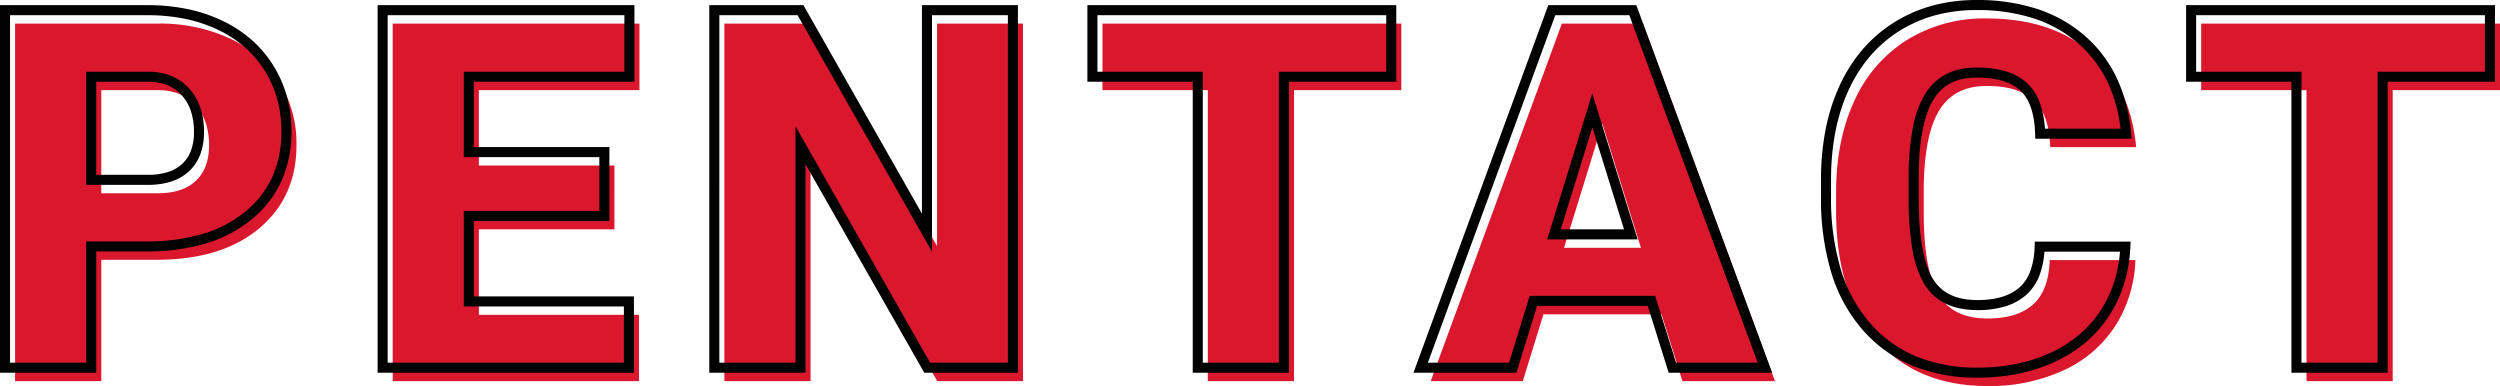 <svg xmlns="http://www.w3.org/2000/svg" width="745.696" height="115.144" viewBox="0 0 745.696 115.144">
  <g id="グループ_143166" data-name="グループ 143166" transform="translate(-8.539 -47.321)">
    <path id="パス_155054" data-name="パス 155054" d="M-342.253-36.182V0h-25.708V-106.641h42.554a49.564,49.564,0,0,1,21.643,4.5,33.947,33.947,0,0,1,14.575,12.817,35,35,0,0,1,5.164,18.86q0,15.6-11.169,24.939t-30.652,9.338Zm0-19.849h16.846q7.471,0,11.389-3.735t3.918-10.547q0-7.471-4.028-11.938t-10.986-4.541h-17.139Zm153.062,10.767h-40.43v25.488h47.754V0H-255.33V-106.641h73.608v19.849h-47.9v22.485h40.43ZM-67.332,0H-92.893l-37.793-66.357V0h-25.708V-106.641h25.708l37.72,66.357v-66.357h25.635ZM45.52-86.792H13.513V0H-12.195V-86.792H-43.616v-19.849H45.52Zm77.622,66.87H87.913L81.76,0H54.294L93.406-106.641h24.17L156.98,0H129.368ZM94.065-39.771H116.99l-11.5-36.987Zm170.42,3.662a38.946,38.946,0,0,1-6.006,19.666,36.247,36.247,0,0,1-15.417,13.22,52.475,52.475,0,0,1-22.668,4.688q-21.021,0-33.105-13.7T175.2-50.9v-5.273q0-15.674,5.457-27.429a41.344,41.344,0,0,1,15.71-18.164,43.833,43.833,0,0,1,23.73-6.409q19.409,0,31.2,10.217T264.7-69.8H239.07q-.293-9.741-4.907-13.989T220.1-88.037q-9.595,0-14.062,7.178T201.35-57.935v7.544q0,17.065,4.285,24.39t14.758,7.324q8.862,0,13.55-4.175t4.98-13.257Zm108.75-50.684H341.228V0H315.52V-86.792H284.1v-19.849h89.136Z" transform="translate(381 161)" fill="#db172d"/>
    <path id="PENTACT" d="M220.393,2.965a50.475,50.475,0,0,1-19.36-3.538,40.19,40.19,0,0,1-14.87-10.666A46.471,46.471,0,0,1,176.792-28.3a76.13,76.13,0,0,1-3.09-22.6v-5.273A77.129,77.129,0,0,1,175.1-71.164a57.909,57.909,0,0,1,4.2-13.074,46.075,46.075,0,0,1,6.882-10.768,41.448,41.448,0,0,1,9.394-8.036,42.518,42.518,0,0,1,11.463-4.983,50.156,50.156,0,0,1,13.062-1.654,57.833,57.833,0,0,1,17.972,2.629A41.047,41.047,0,0,1,252.284-99.1,38.536,38.536,0,0,1,261.9-86.457a48.417,48.417,0,0,1,4.3,16.523l.147,1.634H237.614l-.044-1.455c-.182-6.045-1.67-10.4-4.424-12.931-2.776-2.556-7.166-3.852-13.047-3.852s-10.079,2.116-12.789,6.47c-2.817,4.526-4.318,11.975-4.461,22.14v7.536c0,11.054,1.373,19.005,4.079,23.632,2.591,4.429,6.995,6.582,13.464,6.582,5.5,0,9.725-1.277,12.552-3.8a11.959,11.959,0,0,0,3.182-4.809,23.26,23.26,0,0,0,1.3-7.376l.047-1.452h28.585l-.072,1.569a44.147,44.147,0,0,1-1.822,10.852,38.329,38.329,0,0,1-4.421,9.557,36.24,36.24,0,0,1-6.886,7.9A40.805,40.805,0,0,1,243.7-1.866a48.864,48.864,0,0,1-10.966,3.628A61.147,61.147,0,0,1,220.393,2.965ZM220.1-106.679a47.155,47.155,0,0,0-12.28,1.55,39.519,39.519,0,0,0-10.656,4.63,38.446,38.446,0,0,0-8.715,7.455,43.079,43.079,0,0,0-6.43,10.069c-3.528,7.6-5.317,16.617-5.317,26.8V-50.9a73.16,73.16,0,0,0,2.953,21.708,43.5,43.5,0,0,0,8.757,15.971,38.185,38.185,0,0,0,6.351,5.766,37,37,0,0,0,7.417,4.113,47.5,47.5,0,0,0,18.213,3.31,58.149,58.149,0,0,0,11.735-1.141,45.856,45.856,0,0,0,10.292-3.4A37.8,37.8,0,0,0,250.9-10.01a33.242,33.242,0,0,0,6.316-7.245,35.327,35.327,0,0,0,4.075-8.809,40.391,40.391,0,0,0,1.595-8.545H240.346a24.813,24.813,0,0,1-1.41,6.883,14.922,14.922,0,0,1-4,5.994,16.775,16.775,0,0,1-6.287,3.444,28.2,28.2,0,0,1-8.26,1.11c-7.521,0-12.922-2.714-16.053-8.067a31.216,31.216,0,0,1-3.4-10.257,87.825,87.825,0,0,1-1.094-14.89v-7.565a75.774,75.774,0,0,1,1.312-13.884,30.033,30.033,0,0,1,3.6-9.812c3.257-5.232,8.416-7.885,15.336-7.885a30.226,30.226,0,0,1,8.674,1.126,16.285,16.285,0,0,1,6.405,3.518,15.116,15.116,0,0,1,3.933,6.228A27.908,27.908,0,0,1,240.5-71.3h22.54a44.459,44.459,0,0,0-3.846-13.868,35.553,35.553,0,0,0-8.875-11.66,38.064,38.064,0,0,0-13.181-7.371A54.853,54.853,0,0,0,220.1-106.679ZM342.728,1.5H314.02V-85.292H282.6v-22.849h92.136v22.849H342.728Zm-25.708-3h22.708V-88.292h32.007v-16.849H285.6v16.849H317.02Zm-157.887,3H128.265l-6.226-19.922H89.019L82.867,1.5H52.147L92.358-108.141h26.262l.362.98Zm-28.663-3h24.356l-38.3-103.641H94.453L56.442-1.5H80.654l6.152-19.922h37.439ZM15.013,1.5H-13.695V-85.292H-45.116v-22.849H47.02v22.849H15.013Zm-25.708-3H12.013V-88.292H44.02v-16.849H-42.116v16.849h31.421Zm-55.137,3H-93.765L-94.2.742l-34.989-61.435V1.5h-28.708V-108.141h28.081l35.347,62.183v-62.183h28.635Zm-26.19-3h23.19V-105.141H-91.466v70.532l-40.092-70.532h-23.335V-1.5h22.708V-72.022Zm-88.346,3H-256.83V-108.141h76.608v22.849h-47.9v19.485h40.43v22.043h-40.43v22.488h47.754Zm-73.462-3h70.462V-18.275h-47.754V-46.764h40.43V-62.807h-40.43V-88.292h47.9v-16.849H-253.83Zm-86.924,3h-28.708V-108.141h44.054a58.261,58.261,0,0,1,11.832,1.158,45.9,45.9,0,0,1,10.458,3.494,37.924,37.924,0,0,1,8.693,5.683,34.422,34.422,0,0,1,6.509,7.7,35.143,35.143,0,0,1,4.045,9.267,39.347,39.347,0,0,1,1.344,10.384,35.618,35.618,0,0,1-2.923,14.648,31.853,31.853,0,0,1-8.784,11.442,39.011,39.011,0,0,1-13.773,7.288,61.47,61.47,0,0,1-17.841,2.4h-14.906Zm-25.708-3h22.708V-37.682h17.906a58.494,58.494,0,0,0,16.967-2.269,36.029,36.029,0,0,0,12.723-6.72,28.878,28.878,0,0,0,7.97-10.366,32.647,32.647,0,0,0,2.661-13.422,36.349,36.349,0,0,0-1.238-9.592,32.141,32.141,0,0,0-3.7-8.476,31.426,31.426,0,0,0-5.942-7.026,34.93,34.93,0,0,0-8.007-5.23,42.906,42.906,0,0,0-9.775-3.263,55.265,55.265,0,0,0-11.221-1.095h-41.054ZM119.027-38.27h-27l13.455-43.555Zm-22.929-3h18.854L105.5-71.691ZM-325.408-54.53h-18.346V-88.292H-325.1c5.053.053,9.119,1.748,12.085,5.037,2.929,3.249,4.414,7.6,4.414,12.943,0,4.946-1.475,8.86-4.383,11.633C-315.872-55.926-320.052-54.53-325.408-54.53Zm-15.346-3h15.346a19.748,19.748,0,0,0,6.115-.859,11.061,11.061,0,0,0,4.239-2.462,10.377,10.377,0,0,0,2.568-3.941,15.879,15.879,0,0,0,.886-5.52,19.56,19.56,0,0,0-.928-6.24,13.3,13.3,0,0,0-2.714-4.694,11.624,11.624,0,0,0-4.22-2.987,15.224,15.224,0,0,0-5.66-1.058h-15.631Z" transform="translate(378 157)" fill="#020202"/>
  </g>
</svg>
